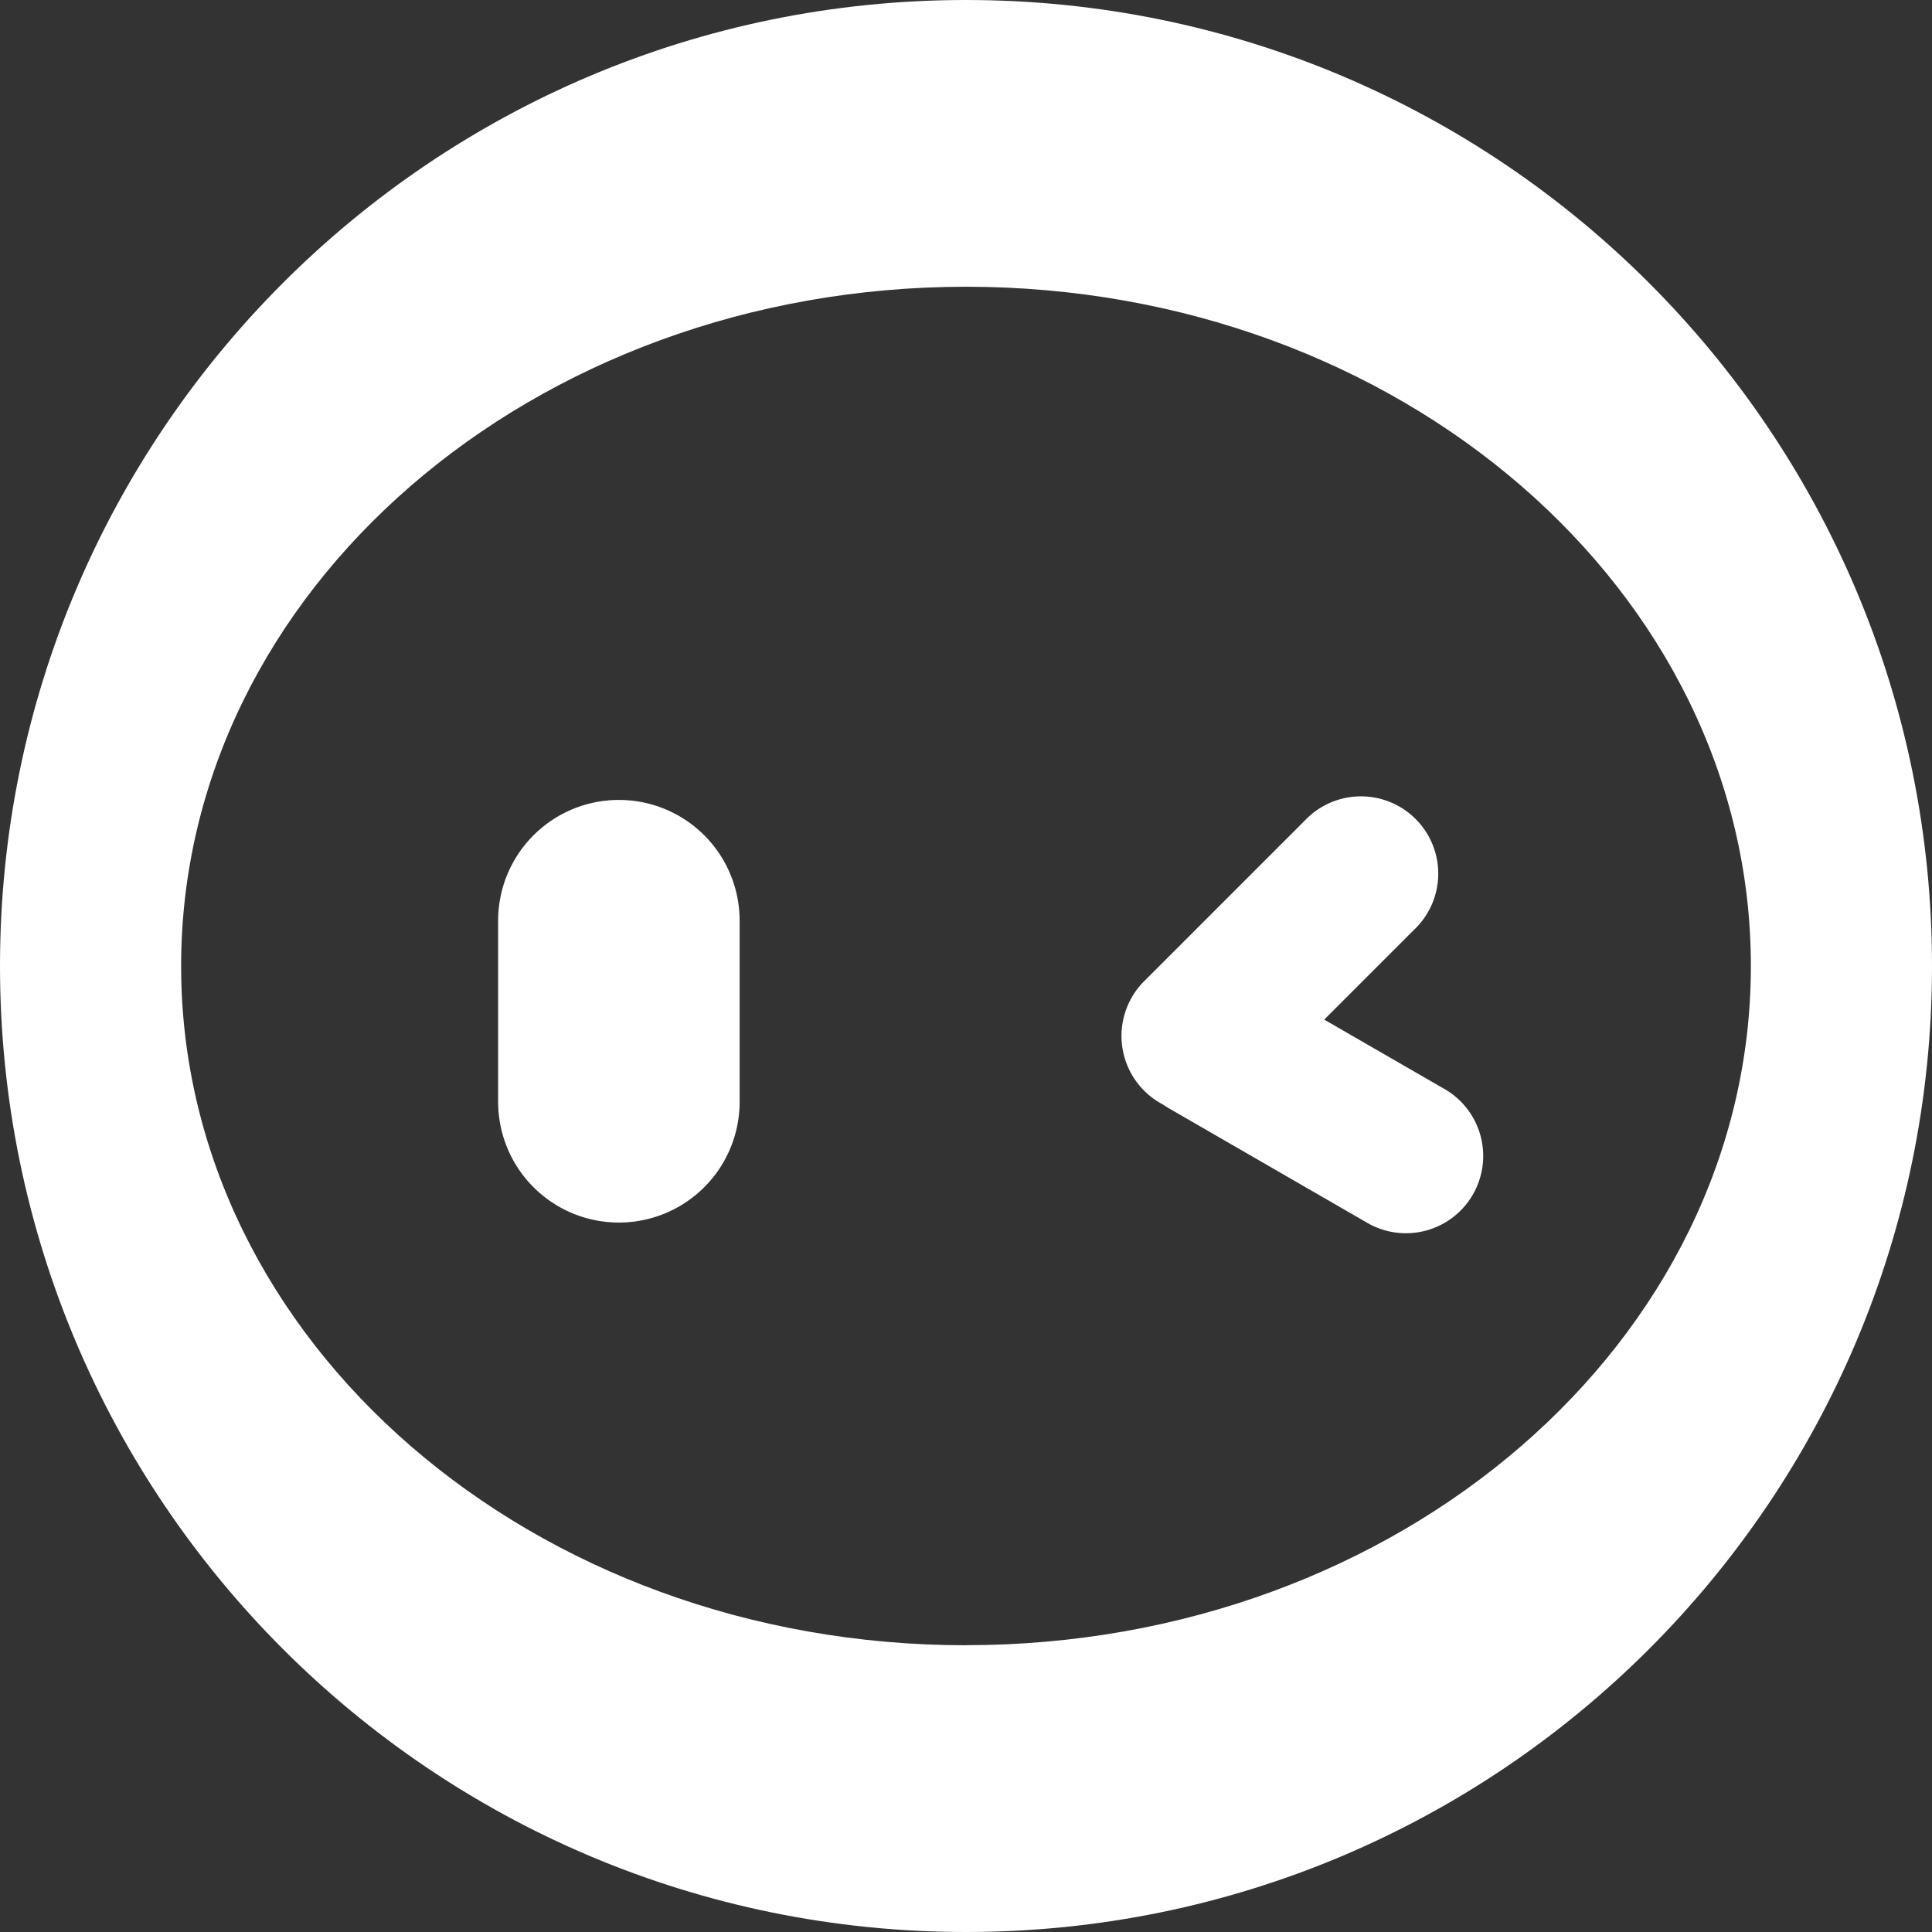 <svg fill="white" fill-rule="evenodd" height="1em" style="flex:none;line-height:1" viewBox="0 0 24 24" width="1em" xmlns="http://www.w3.org/2000/svg"><rect x="0" y="0" width="24" height="24" fill="#333333" stroke="none"/><title>Monica</title><path clip-rule="evenodd" d="M12 24c6.627 0 12-5.373 12-12S18.627 0 12 0 0 5.373 0 12s5.373 12 12 12zm0-3.563c5.385 0 9.75-3.777 9.75-8.437 0-4.66-4.365-8.438-9.75-8.438S2.25 7.34 2.25 12s4.365 8.438 9.75 8.438z"></path><path d="M16.207 10.195a.96.96 0 111.357 1.357l-1.114 1.114 1.473.85a.96.96 0 11-.96 1.662l-2.444-1.411a1.003 1.003 0 01-.072-.046.962.962 0 01-.236-1.53l1.996-1.996zM7.688 9.937a1.5 1.5 0 00-1.5 1.5v2.25a1.5 1.5 0 003 0v-2.25a1.5 1.5 0 00-1.5-1.5z"></path></svg>